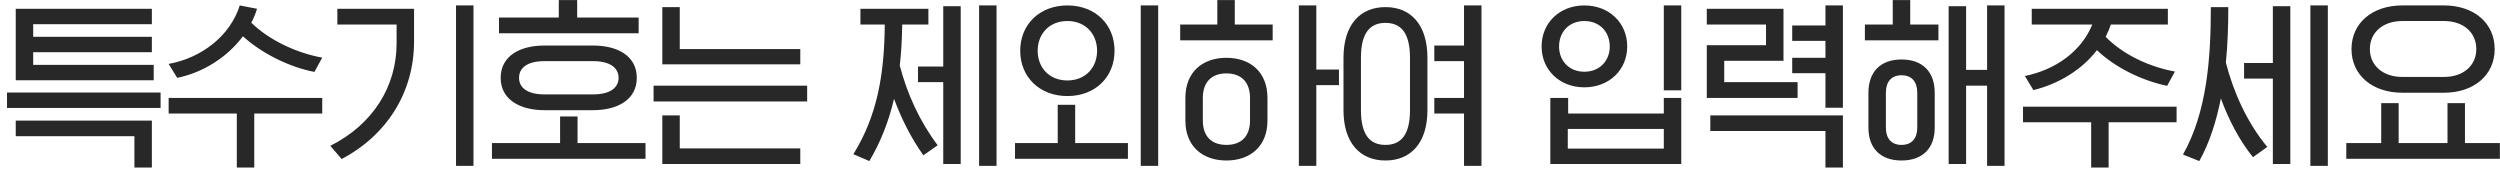 <svg width="350" height="24" viewBox="0 0 350 24" fill="none" xmlns="http://www.w3.org/2000/svg">
<path d="M0.981 12.954H22.483V15.112H0.981V12.954ZM21.261 23.458H18.817V19.064H2.203V16.88H21.261V23.458ZM21.521 9.08V11.238H2.203V1.228H21.261V3.386H4.647V5.154H21.261V7.312H4.647V9.08H21.521ZM24.807 10.9L23.611 8.95C28.291 8.092 32.243 4.972 33.569 0.76L35.987 1.228C35.779 1.904 35.519 2.554 35.181 3.178C37.625 5.57 41.447 7.416 45.113 8.066L44.021 10.068C40.459 9.392 36.559 7.416 34.011 5.076C31.801 8.04 28.395 10.172 24.807 10.9ZM45.113 13.708V15.892H35.597V23.458H33.153V15.892H23.611V13.708H45.113ZM47.229 1.228H57.967V5.83C57.967 12.902 54.171 18.934 47.827 22.262L46.241 20.416C52.169 17.452 55.523 12.148 55.523 6.064V3.438H47.229V1.228ZM66.287 0.76V23.224H63.843V0.76H66.287ZM83.041 15.424H76.203C72.797 15.424 70.093 13.942 70.093 10.9C70.093 7.832 72.797 6.376 76.203 6.376H83.041C86.473 6.376 89.151 7.832 89.151 10.9C89.151 13.942 86.473 15.424 83.041 15.424ZM76.203 13.214H83.041C85.485 13.214 86.603 12.226 86.603 10.9C86.603 9.548 85.485 8.56 83.041 8.56H76.203C73.759 8.56 72.667 9.548 72.667 10.9C72.667 12.226 73.759 13.214 76.203 13.214ZM90.373 20.026V22.236H68.871V20.026H78.413V16.308H80.857V20.026H90.373ZM89.411 4.66H69.859V2.45H78.231V0.006H80.805V2.45H89.411V4.66ZM91.501 11.992H113.003V14.202H91.501V11.992ZM112.041 20.78V22.964H92.723V16.152H95.167V20.78H112.041ZM92.723 9.002V0.994H95.167V6.87H112.041V9.002H92.723ZM120.459 1.228H129.975V3.438H126.309C126.283 5.44 126.179 7.364 125.971 9.184C126.985 13.084 128.727 16.958 131.275 20.338L129.273 21.742C127.531 19.298 126.179 16.568 125.165 13.838C124.437 16.932 123.319 19.844 121.707 22.548L119.471 21.586C122.773 16.256 123.813 10.536 123.865 3.438H120.459V1.228ZM139.517 23.224H137.073V0.76H139.517V23.224ZM134.499 0.864V22.964H132.055V11.498H128.519V9.314H132.055V0.864H134.499ZM156.037 7.104C156.037 10.77 153.359 13.448 149.433 13.448C145.533 13.448 142.829 10.77 142.829 7.104C142.829 3.438 145.533 0.76 149.433 0.76C153.359 0.76 156.037 3.438 156.037 7.104ZM153.593 7.104C153.593 4.79 152.007 2.944 149.433 2.944C146.859 2.944 145.273 4.79 145.273 7.104C145.273 9.418 146.859 11.264 149.433 11.264C152.007 11.264 153.593 9.418 153.593 7.104ZM162.147 0.76V23.224H159.703V0.76H162.147ZM157.909 20.026V22.236H142.101V20.026H148.081V14.67H150.525V20.026H157.909ZM165.953 16.88V13.708C165.953 10.042 168.397 8.092 171.699 8.092C175.001 8.092 177.445 10.042 177.445 13.708V16.88C177.445 20.52 175.001 22.47 171.699 22.47C168.397 22.47 165.953 20.52 165.953 16.88ZM184.283 11.914V23.224H181.839V0.76H184.283V9.73H187.455V11.914H184.283ZM168.397 13.708V16.88C168.397 19.09 169.619 20.286 171.699 20.286C173.779 20.286 175.001 19.09 175.001 16.88V13.708C175.001 11.498 173.779 10.276 171.699 10.276C169.619 10.276 168.397 11.498 168.397 13.708ZM178.173 5.648H165.225V3.438H170.425V0.006H172.869V3.438H178.173V5.648ZM188.089 15.424V8.092C188.089 3.438 190.429 0.994 193.965 0.994C197.501 0.994 199.841 3.438 199.841 8.092V15.424C199.841 20.026 197.501 22.47 193.965 22.47C190.429 22.47 188.089 20.026 188.089 15.424ZM190.533 8.092V15.424C190.533 18.83 191.755 20.286 193.965 20.286C196.175 20.286 197.397 18.83 197.397 15.424V8.092C197.397 4.66 196.175 3.204 193.965 3.204C191.755 3.204 190.533 4.66 190.533 8.092ZM204.963 15.892H200.803V13.708H204.963V8.56H200.803V6.376H204.963V0.76H207.407V23.224H204.963V15.892ZM218.268 6.506C218.268 8.456 219.62 10.042 221.804 10.042C224.014 10.042 225.366 8.456 225.366 6.506C225.366 4.53 224.014 2.944 221.804 2.944C219.62 2.944 218.268 4.53 218.268 6.506ZM215.824 6.506C215.824 3.204 218.346 0.76 221.804 0.76C225.288 0.76 227.81 3.204 227.81 6.506C227.81 9.782 225.288 12.226 221.804 12.226C218.346 12.226 215.824 9.782 215.824 6.506ZM235.376 13.708V22.964H217.046V13.708H219.542V15.892H232.932V13.708H235.376ZM219.49 20.806H232.932V18.05H219.49V20.806ZM235.376 0.76V12.642H232.932V0.76H235.376ZM251.663 11.498V13.708H238.949V6.324H247.243V3.438H238.949V1.228H249.687V8.508H241.393V11.498H251.663ZM258.007 0.76V15.086H255.563V10.25H250.909V8.092H255.563V5.726H250.909V3.568H255.563V0.76H258.007ZM258.007 16.152V23.458H255.563V18.336H239.443V16.152H258.007ZM270.861 12.98V17.868C270.861 20.78 269.145 22.47 266.207 22.47C263.295 22.47 261.579 20.78 261.579 17.868V12.98C261.579 10.042 263.295 8.326 266.207 8.326C269.145 8.326 270.861 10.042 270.861 12.98ZM268.417 17.868V12.98C268.417 11.498 267.689 10.536 266.207 10.536C264.751 10.536 264.023 11.498 264.023 12.98V17.868C264.023 19.324 264.751 20.286 266.207 20.286C267.689 20.286 268.417 19.324 268.417 17.868ZM280.637 0.76V23.224H278.193V11.992H275.255V22.964H272.811V0.864H275.255V9.782H278.193V0.76H280.637ZM271.381 3.438V5.648H261.085V3.438H264.985V0.006H267.429V3.438H271.381ZM284.677 12.616L283.481 10.64C287.745 9.782 291.385 7.208 292.919 3.438H284.443V1.228H303.501V3.438H295.519C295.311 4.036 295.077 4.608 294.791 5.154C297.183 7.598 300.797 9.34 304.489 10.016L303.397 12.018C299.783 11.264 296.091 9.418 293.569 7.026C291.437 9.808 288.161 11.758 284.677 12.616ZM304.723 14.93V17.114H295.207V23.458H292.763V17.114H283.221V14.93H304.723ZM307.905 22.548L305.617 21.638C308.997 15.658 309.517 8.092 309.517 0.994H311.961C311.961 3.542 311.883 6.168 311.623 8.768C312.689 12.928 314.613 17.192 317.421 20.572L315.419 22.002C313.521 19.688 312.013 16.75 310.921 13.786C310.297 16.932 309.361 19.922 307.905 22.548ZM325.897 23.224H323.453V0.76H325.897V23.224ZM320.645 0.864V22.964H318.201V11.004H314.171V8.82H318.201V0.864H320.645ZM342.183 12.98H336.307C332.147 12.98 329.209 10.536 329.209 6.87C329.209 3.204 332.147 0.76 336.307 0.76H342.183C346.317 0.76 349.255 3.204 349.255 6.87C349.255 10.536 346.317 12.98 342.183 12.98ZM336.307 10.77H342.183C344.861 10.77 346.681 9.184 346.681 6.87C346.681 4.53 344.861 2.944 342.183 2.944H336.307C333.629 2.944 331.783 4.53 331.783 6.87C331.783 9.184 333.629 10.77 336.307 10.77ZM349.983 20.026V22.236H328.481V20.026H333.369V14.436H335.813V20.026H342.651V14.436H345.095V20.026H349.983Z" fill="#282828"/>
</svg>
